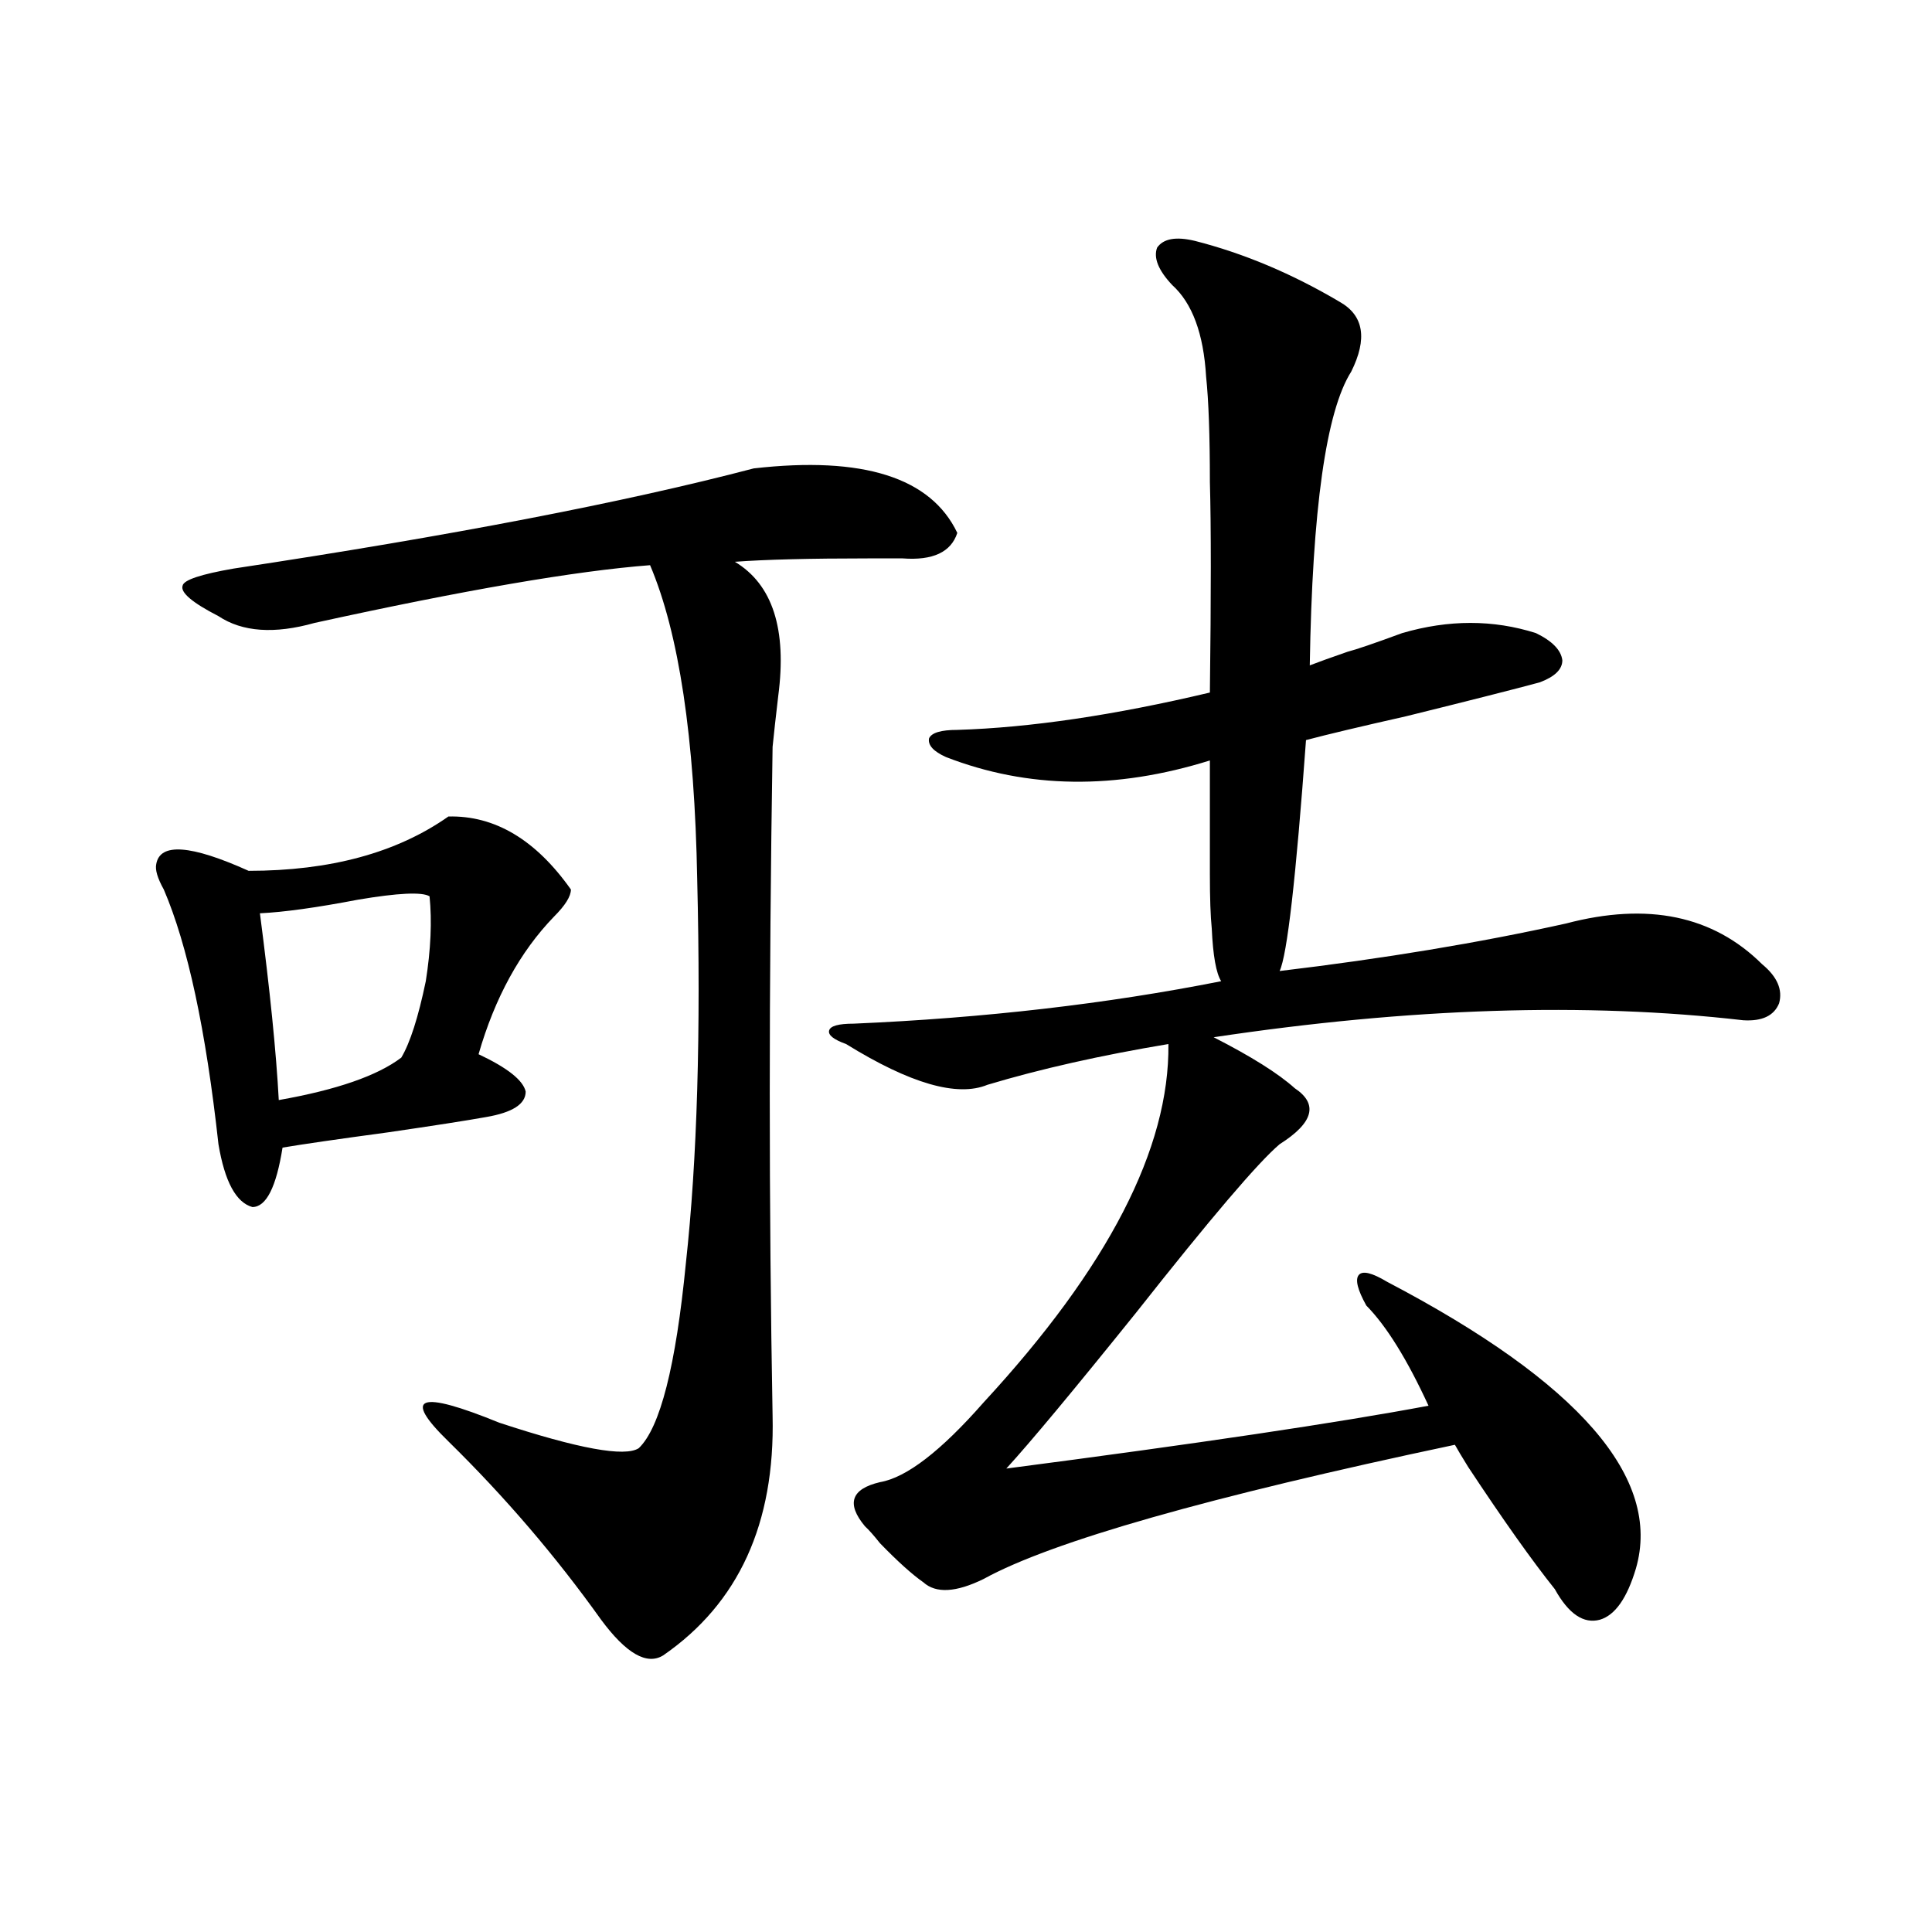 <?xml version="1.0" encoding="utf-8"?>
<!-- Generator: Adobe Illustrator 16.0.0, SVG Export Plug-In . SVG Version: 6.00 Build 0)  -->
<!DOCTYPE svg PUBLIC "-//W3C//DTD SVG 1.1//EN" "http://www.w3.org/Graphics/SVG/1.1/DTD/svg11.dtd">
<svg version="1.1" id="图层_1" xmlns="http://www.w3.org/2000/svg" xmlns:xlink="http://www.w3.org/1999/xlink" x="0px" y="0px"
	 width="1000px" height="1000px" viewBox="0 0 1000 1000" enable-background="new 0 0 1000 1000" xml:space="preserve">
<path d="M232.092,422.617c24.055-0.577,45.197,12.017,63.413,37.793c0,3.516-2.927,8.212-8.78,14.063
	c-17.561,18.169-30.578,41.899-39.023,71.191c14.954,7.031,23.079,13.485,24.39,19.336c0,6.454-6.829,10.849-20.487,13.184
	c-9.756,1.758-26.676,4.395-50.73,7.91c-26.021,3.516-44.236,6.152-54.633,7.91c-3.262,20.517-8.46,30.762-15.609,30.762
	c-8.46-2.335-14.313-13.184-17.561-32.52c-6.509-59.175-15.944-103.12-28.292-131.836c-3.262-5.851-4.558-10.245-3.902-13.184
	c1.951-11.124,17.881-9.956,47.804,3.516C170.95,450.742,205.416,441.376,232.092,422.617z M390.137,242.441
	c56.584-6.44,91.705,4.696,105.363,33.398c-3.262,9.97-12.683,14.364-28.292,13.184c-7.164,0-13.018,0-17.561,0
	c-30.578,0-53.657,0.591-69.267,1.758c19.512,11.728,26.981,34.868,22.438,69.434c-1.311,11.138-2.286,19.927-2.927,26.367
	c-1.951,123.638-1.951,239.063,0,346.289c1.296,55.673-17.561,96.968-56.584,123.926c-8.46,5.273-19.191-0.879-32.194-18.457
	c-23.414-32.808-49.755-63.569-79.022-92.285c-24.069-23.429-15.289-26.655,26.341-9.668c40.975,13.485,65.029,17.88,72.193,13.184
	c11.052-10.547,19.177-42.476,24.39-95.801c5.854-53.312,7.805-119.531,5.854-198.633c-1.311-73.237-9.436-127.441-24.39-162.598
	c-38.383,2.938-96.263,12.896-173.654,29.883c-20.822,5.864-37.407,4.696-49.755-3.516c-13.658-7.031-19.847-12.305-18.536-15.82
	c0.641-2.925,9.421-5.851,26.341-8.789C233.388,277.31,323.142,260.02,390.137,242.441z M222.336,463.926
	c-3.902-2.335-16.265-1.758-37.072,1.758c-21.463,4.106-38.383,6.454-50.73,7.031c5.198,39.853,8.445,72.07,9.756,96.68
	c29.908-5.273,51.051-12.593,63.413-21.973c4.543-7.608,8.78-20.792,12.683-39.551C222.977,491.474,223.632,476.821,222.336,463.926
	z M618.424,124.668c25.365,6.454,50.396,17.001,75.12,31.641c12.348,7.031,14.299,19.048,5.854,36.035
	c-13.018,20.517-20.167,71.191-21.463,152.051c4.543-1.758,11.052-4.093,19.512-7.031c4.543-1.167,13.979-4.395,28.292-9.668
	c24.055-7.031,47.148-7.031,69.267,0c8.445,4.106,13.003,8.789,13.658,14.063c0,4.696-3.902,8.501-11.707,11.426
	c-13.018,3.516-36.097,9.38-69.267,17.578c-23.414,5.273-40.654,9.38-51.706,12.305c-5.213,71.493-9.756,111.333-13.658,119.531
	c53.978-6.44,103.412-14.64,148.289-24.609c42.271-11.124,76.096-4.093,101.461,21.094c7.805,6.454,10.731,13.184,8.78,20.215
	c-2.606,6.454-8.78,9.38-18.536,8.789c-81.309-9.366-172.679-6.44-274.14,8.789c19.512,9.97,33.49,18.759,41.95,26.367
	c12.348,8.212,9.756,17.88-7.805,29.004c-11.066,9.38-35.776,38.384-74.145,87.012c-32.529,40.43-54.968,67.388-67.315,80.859
	c98.854-12.882,171.703-23.73,218.531-32.52c-11.066-24.019-21.798-41.309-32.194-51.855c-4.558-8.198-5.854-13.472-3.902-15.82
	c1.951-2.335,6.829-1.167,14.634,3.516c99.51,52.157,142.436,101.665,128.777,148.535c-4.558,15.229-10.731,24.019-18.536,26.367
	c-8.46,2.335-16.265-2.938-23.414-15.82c-11.707-14.64-26.676-35.733-44.877-63.281c-3.262-5.273-5.533-9.077-6.829-11.426
	c-127.481,26.958-208.775,50.098-243.896,69.434c-14.313,7.031-24.725,7.608-31.219,1.758c-5.854-4.093-13.338-10.835-22.438-20.215
	c-3.262-4.093-5.854-7.031-7.805-8.789c-9.756-11.714-7.164-19.336,7.805-22.852c13.658-2.335,31.539-16.108,53.657-41.309
	c64.389-69.722,96.248-131.534,95.607-185.449c-35.121,5.864-66.34,12.896-93.656,21.094c-15.609,6.454-39.999-0.577-73.169-21.094
	c-6.509-2.335-9.436-4.683-8.78-7.031c0.641-2.335,4.878-3.516,12.683-3.516c67.636-2.925,131.049-10.245,190.239-21.973
	c-2.606-4.093-4.237-13.184-4.878-27.246c-0.655-6.44-0.976-15.82-0.976-28.125c0-9.956,0-29.581,0-58.887
	c-48.779,15.243-94.312,14.653-136.582-1.758c-6.509-2.925-9.436-6.152-8.78-9.668c1.296-2.925,6.174-4.395,14.634-4.395
	c37.713-1.167,81.294-7.608,130.729-19.336c0.641-50.386,0.641-86.71,0-108.984c0-24.019-0.655-42.188-1.951-54.492
	c-1.311-22.261-7.164-38.081-17.561-47.461c-7.164-7.608-9.756-14.063-7.805-19.336
	C602.159,123.501,608.668,122.333,618.424,124.668z"/>
</svg>
